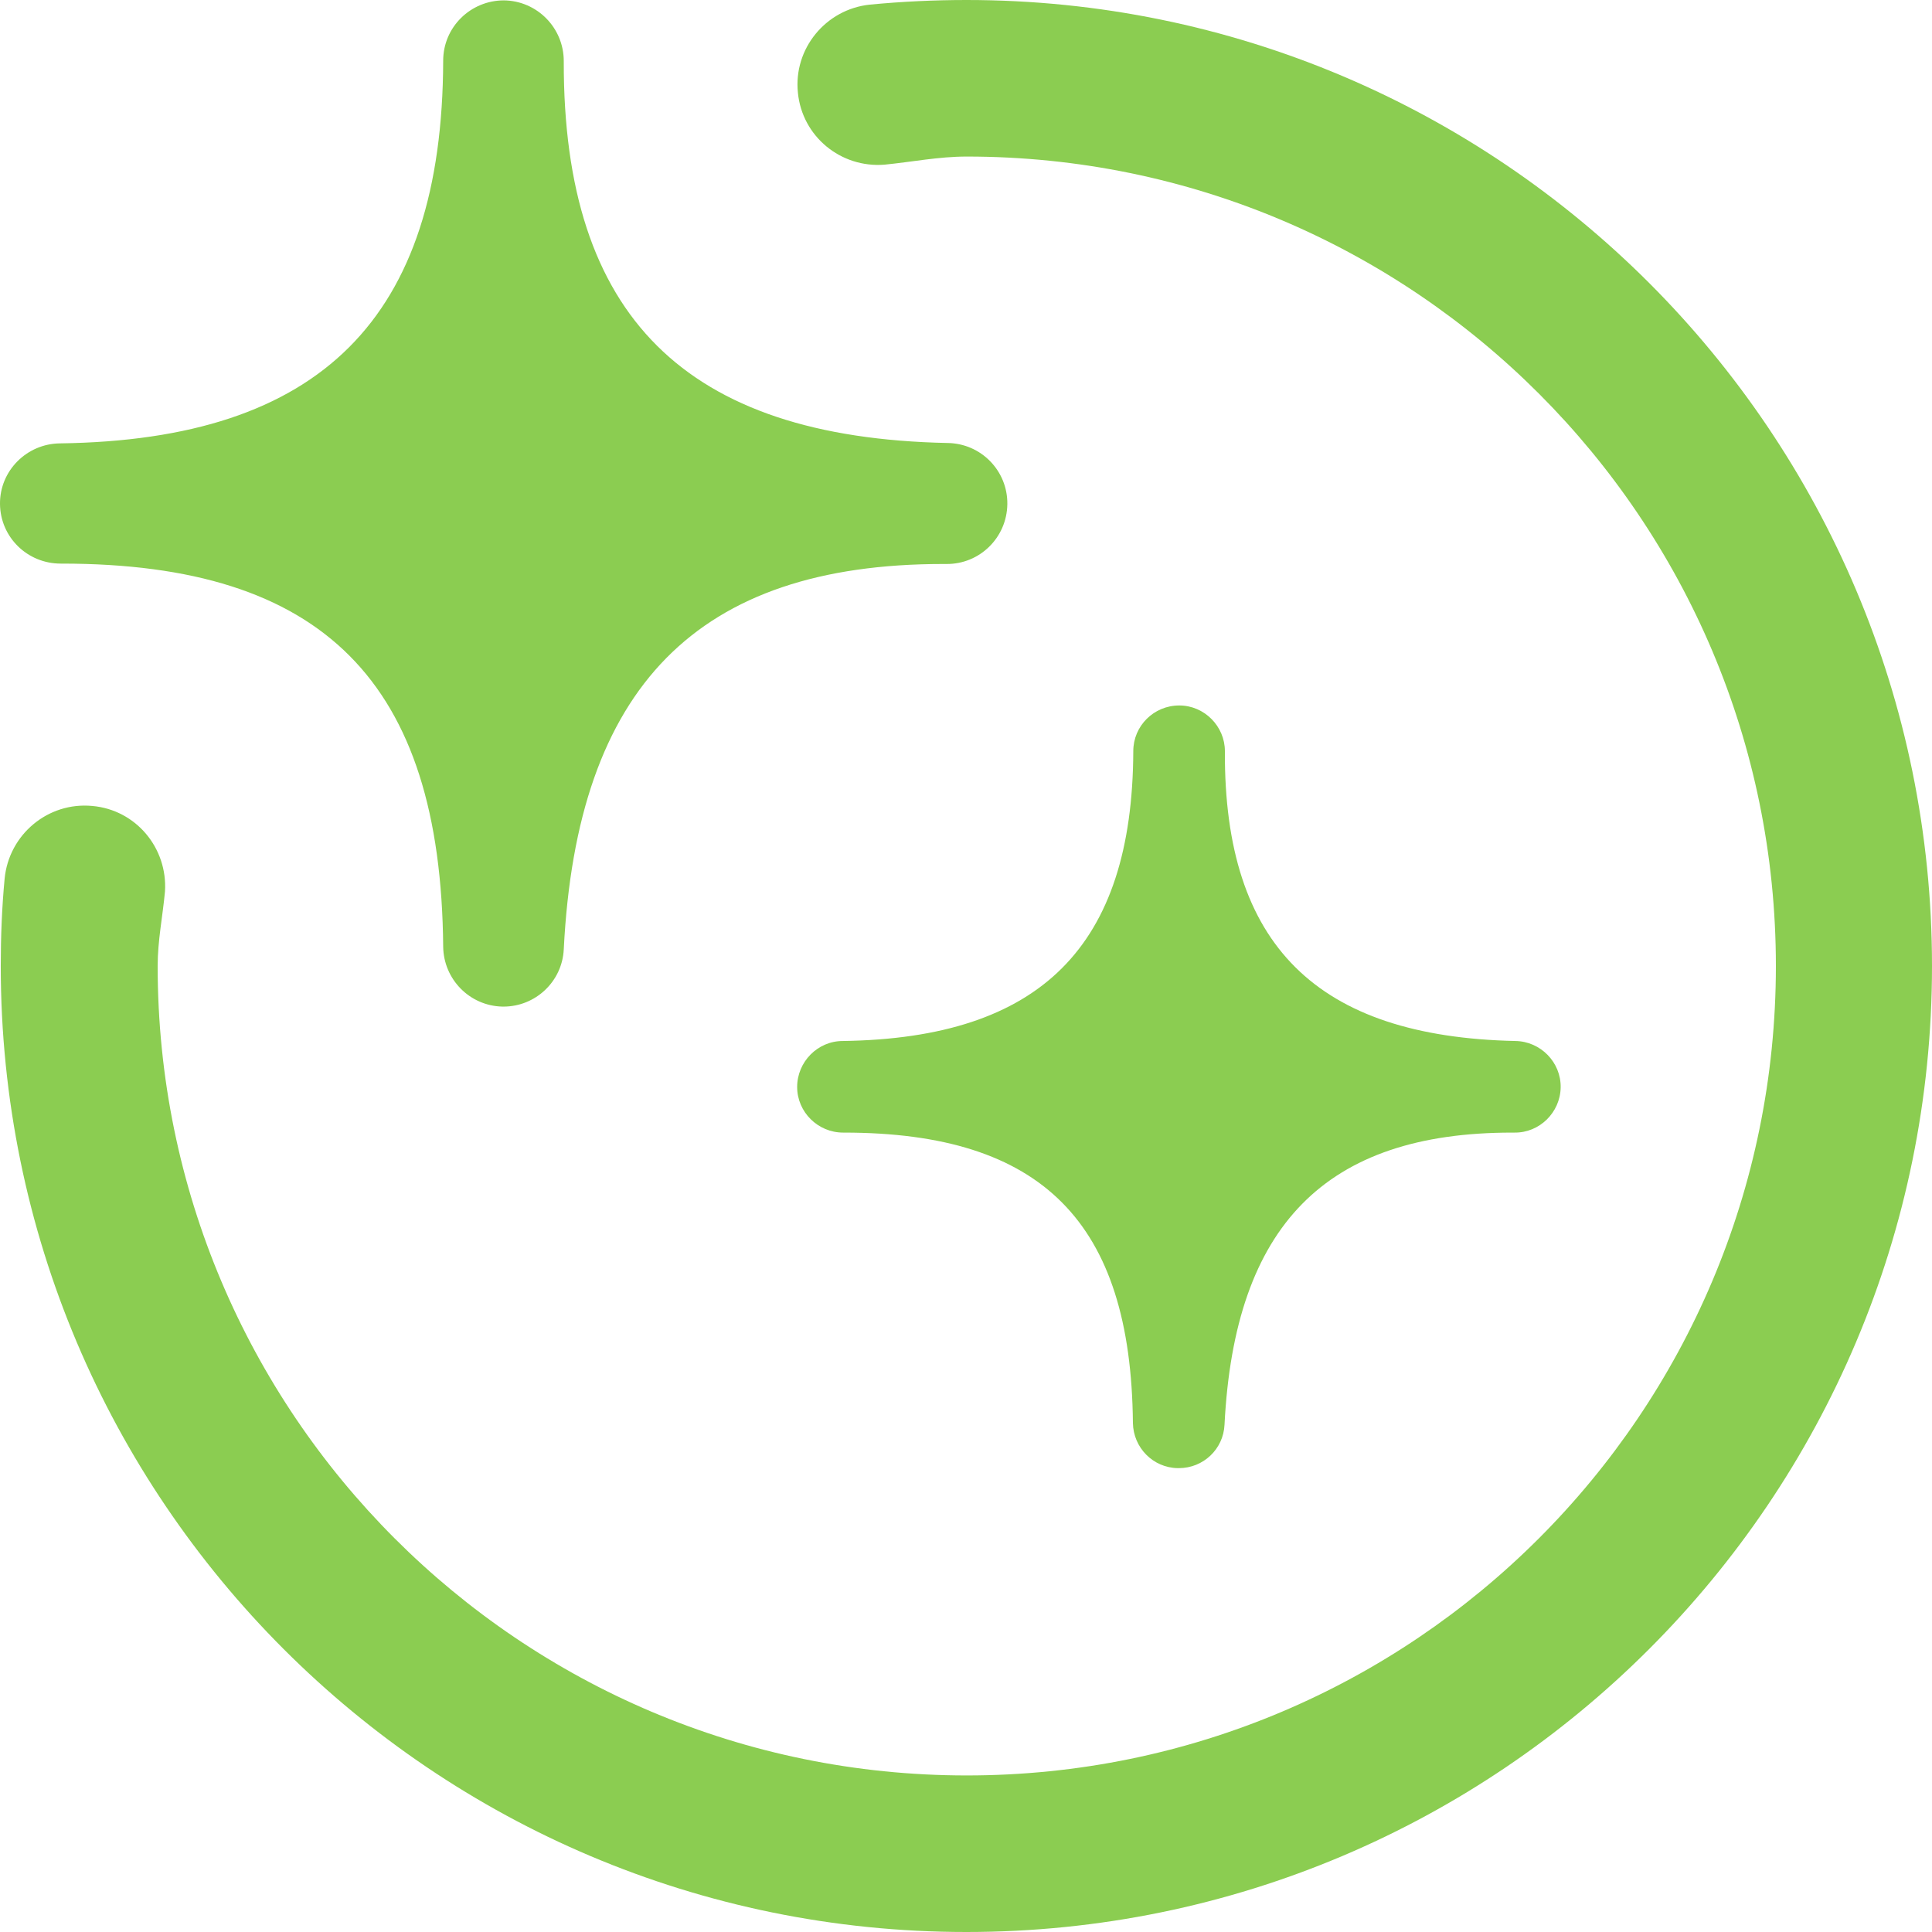 <svg width="61" height="61" viewBox="0 0 61 61" fill="none" xmlns="http://www.w3.org/2000/svg">
<path d="M1.916 17.795H1.952C10.199 17.795 13.92 21.529 13.993 29.89C14.006 30.915 14.823 31.757 15.86 31.782H15.897C16.909 31.782 17.751 30.988 17.8 29.975C18.215 21.676 22.021 17.807 29.78 17.807H29.878C30.927 17.819 31.793 16.977 31.805 15.915C31.818 14.866 30.976 13.999 29.915 13.987C21.631 13.816 17.788 9.984 17.8 1.953V1.928C17.8 0.879 16.958 0.024 15.909 0.012C14.86 0.012 13.993 0.854 13.993 1.916C13.969 10.045 10.126 13.889 1.891 13.999C0.842 14.011 -0.012 14.866 0 15.915C0.012 16.965 0.866 17.795 1.916 17.795Z" fill="#8BCD51"/>
<path d="M37.234 22.274C36.429 22.274 35.782 22.921 35.782 23.714C35.758 29.878 32.854 32.782 26.608 32.868C25.815 32.868 25.169 33.527 25.169 34.32C25.169 35.114 25.827 35.76 26.62 35.76H26.645C32.903 35.76 35.709 38.592 35.77 44.926C35.782 45.707 36.405 46.342 37.185 46.354H37.222C37.991 46.354 38.625 45.756 38.662 44.987C38.979 38.69 41.858 35.76 47.738 35.76H47.812C48.605 35.773 49.263 35.126 49.276 34.332C49.288 33.539 48.641 32.88 47.848 32.868C41.577 32.733 38.649 29.841 38.674 23.738V23.714C38.674 22.933 38.027 22.274 37.234 22.274Z" fill="#8BCD51"/>
<path d="M30.512 0C29.5 0 28.475 0.049 27.462 0.146C26.071 0.293 25.047 1.538 25.193 2.929C25.327 4.308 26.547 5.309 27.926 5.199C28.792 5.114 29.634 4.943 30.524 4.943C44.64 4.943 56.071 16.391 56.071 30.5C56.071 44.621 44.627 56.057 30.524 56.057C16.409 56.057 4.978 44.609 4.978 30.5C4.978 29.695 5.136 28.938 5.209 28.145C5.295 26.777 4.294 25.569 2.916 25.447C1.513 25.313 0.281 26.35 0.146 27.742C0.061 28.645 0.024 29.56 0.024 30.5C0.024 47.343 13.676 61 30.512 61C47.348 61 61 47.343 61 30.5C61 13.657 47.348 0 30.512 0Z" fill="#8BCD51"/>
</svg>

